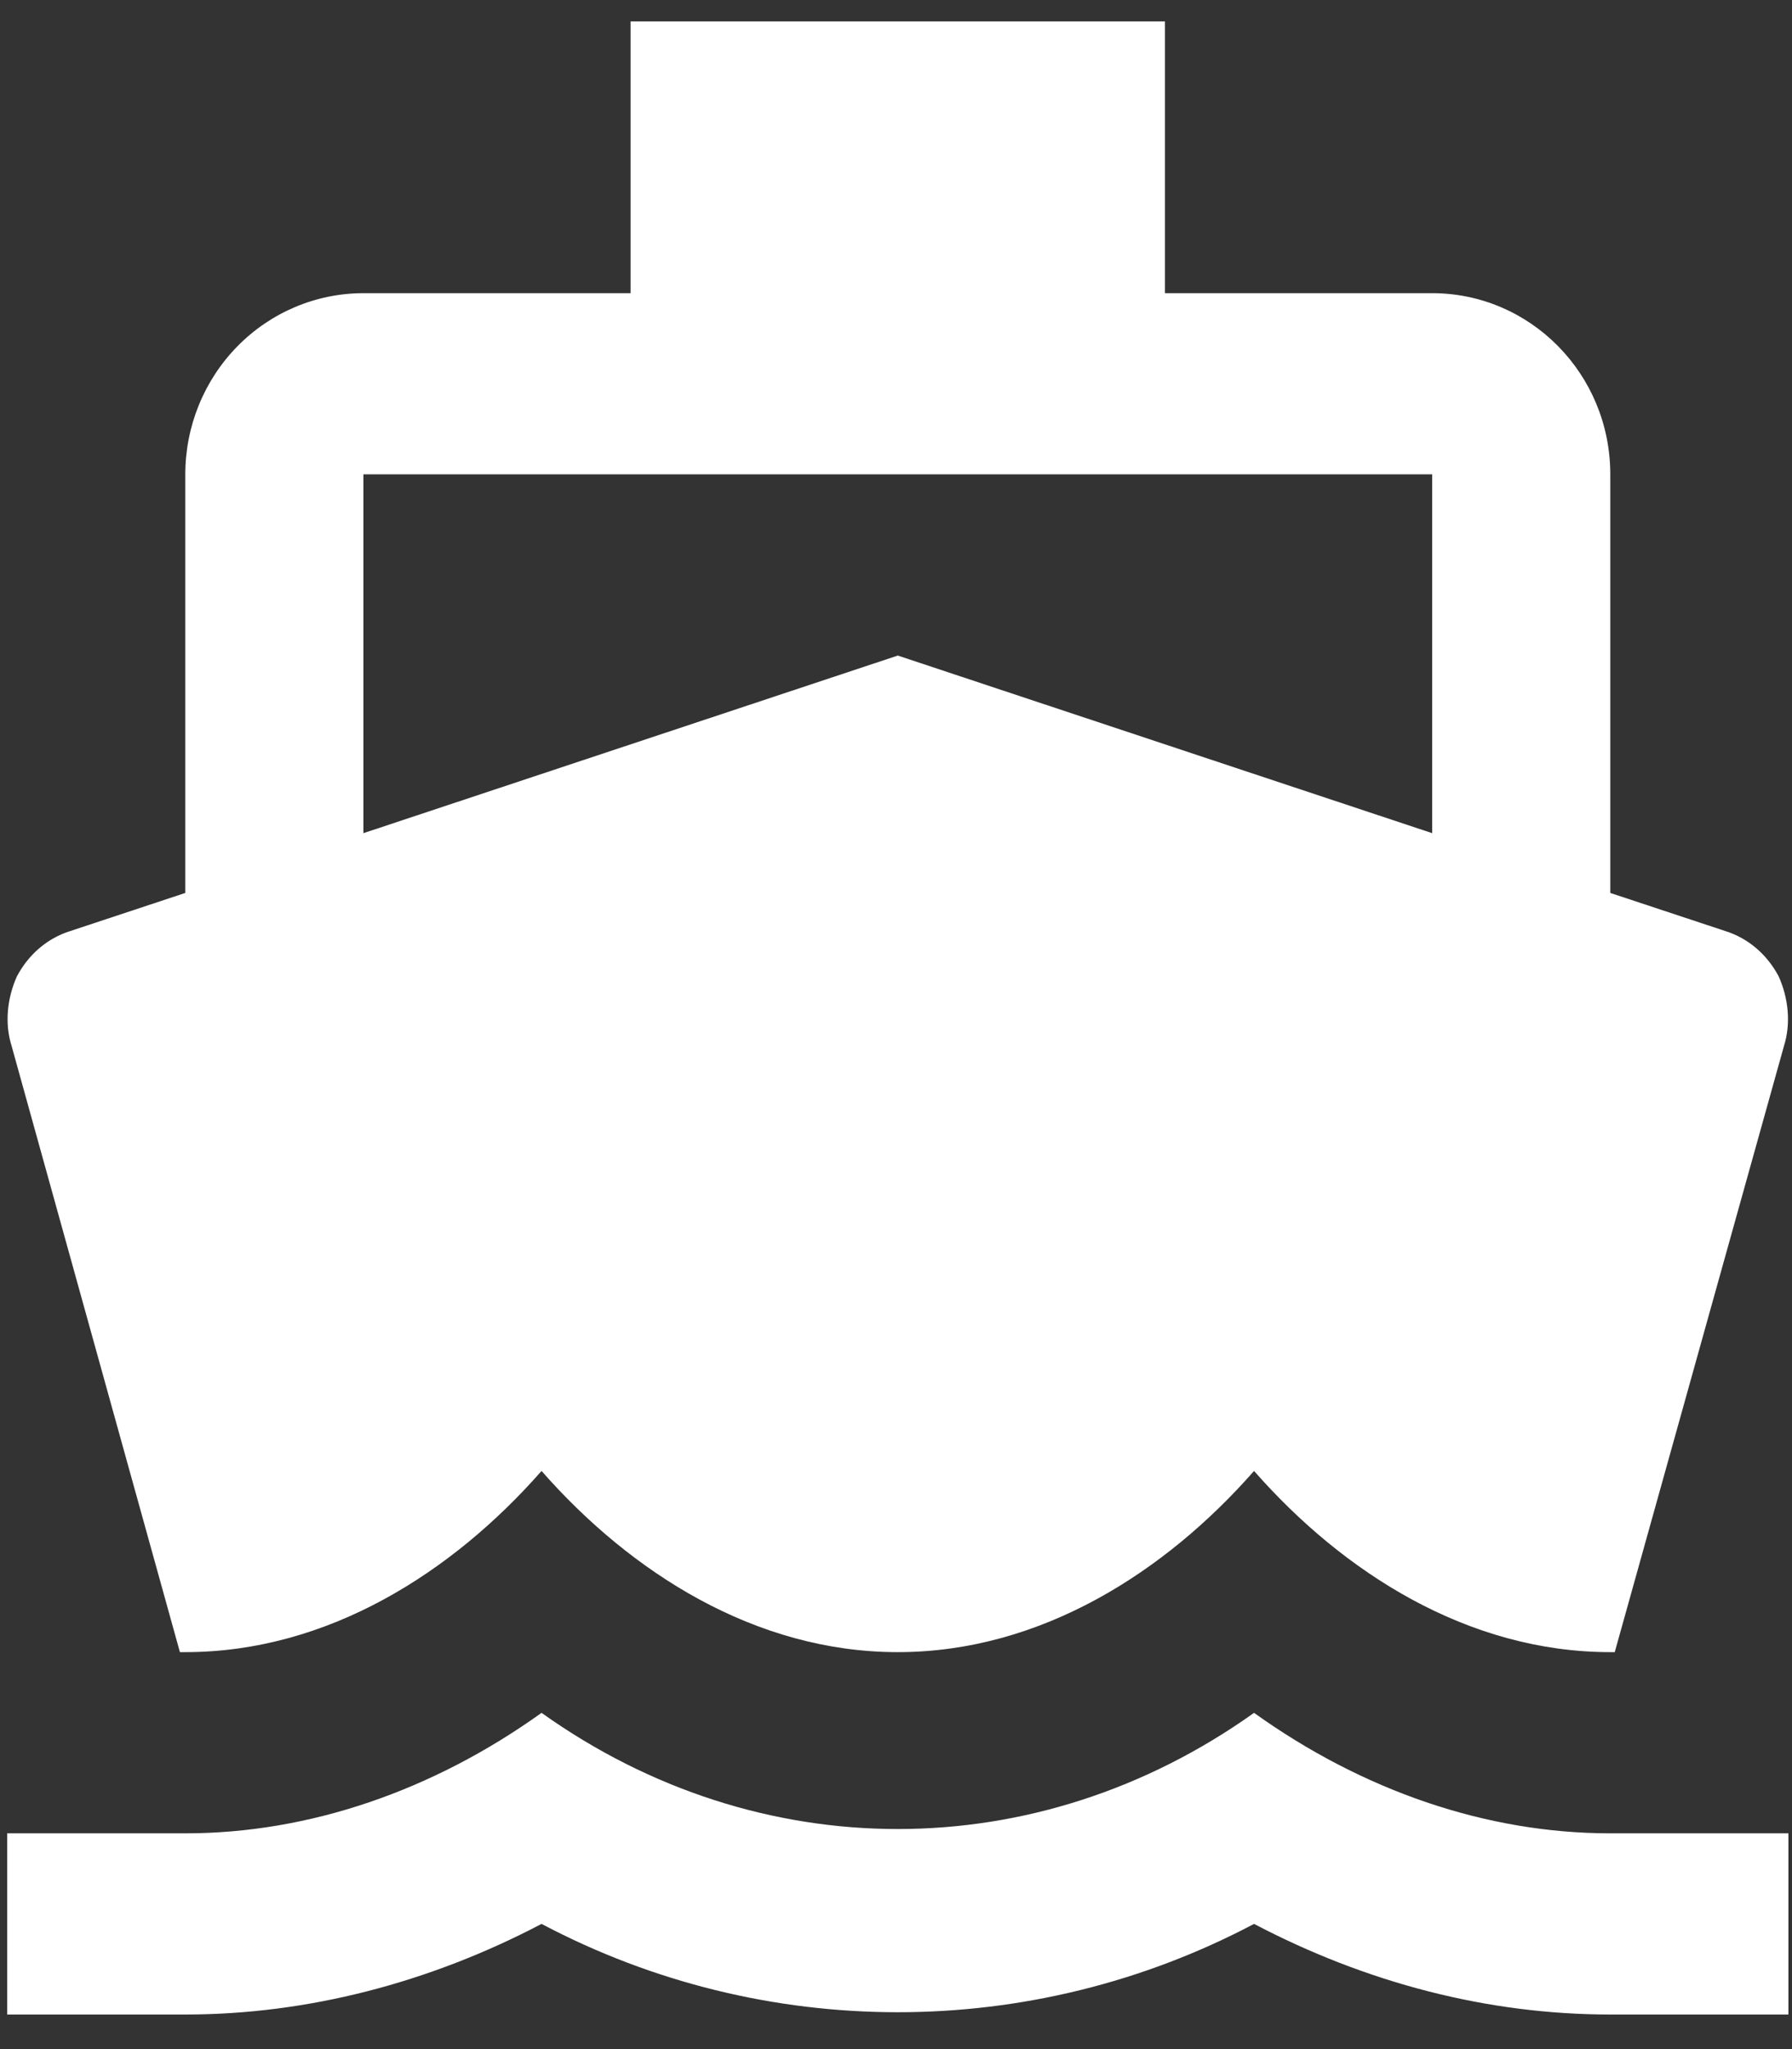 <svg width="35" height="40" viewBox="0 0 35 40" fill="none" xmlns="http://www.w3.org/2000/svg">
<rect x="0" y="0" width="35" height="40" fill="#333333" stroke="none"/>
<path d="M7.098 9.26H27.972V16.264L17.535 12.797L7.098 16.264M3.514 32.251H3.619C6.402 32.251 8.837 30.695 10.577 28.714C12.316 30.695 14.752 32.251 17.535 32.251C20.318 32.251 22.753 30.695 24.493 28.714C26.233 30.695 28.668 32.251 31.451 32.251H31.538L34.843 20.419C34.982 19.977 34.93 19.482 34.739 19.058C34.513 18.633 34.147 18.315 33.695 18.174L31.451 17.431V9.26C31.451 7.297 29.886 5.723 27.972 5.723H22.753V0.418H12.316V5.723H7.098C6.175 5.723 5.29 6.096 4.638 6.759C3.985 7.423 3.619 8.322 3.619 9.26V17.431L1.375 18.174C0.922 18.315 0.557 18.633 0.331 19.058C0.14 19.482 0.087 19.977 0.227 20.419M31.451 35.788C29.033 35.788 26.615 34.956 24.493 33.436C20.249 36.46 14.821 36.46 10.577 33.436C8.455 34.956 6.037 35.788 3.619 35.788H0.14V39.325H3.619C6.002 39.325 8.385 38.706 10.577 37.556C14.926 39.855 20.144 39.855 24.493 37.556C26.685 38.706 29.051 39.325 31.451 39.325H34.93V35.788H31.451Z" fill="white"/>
</svg>
